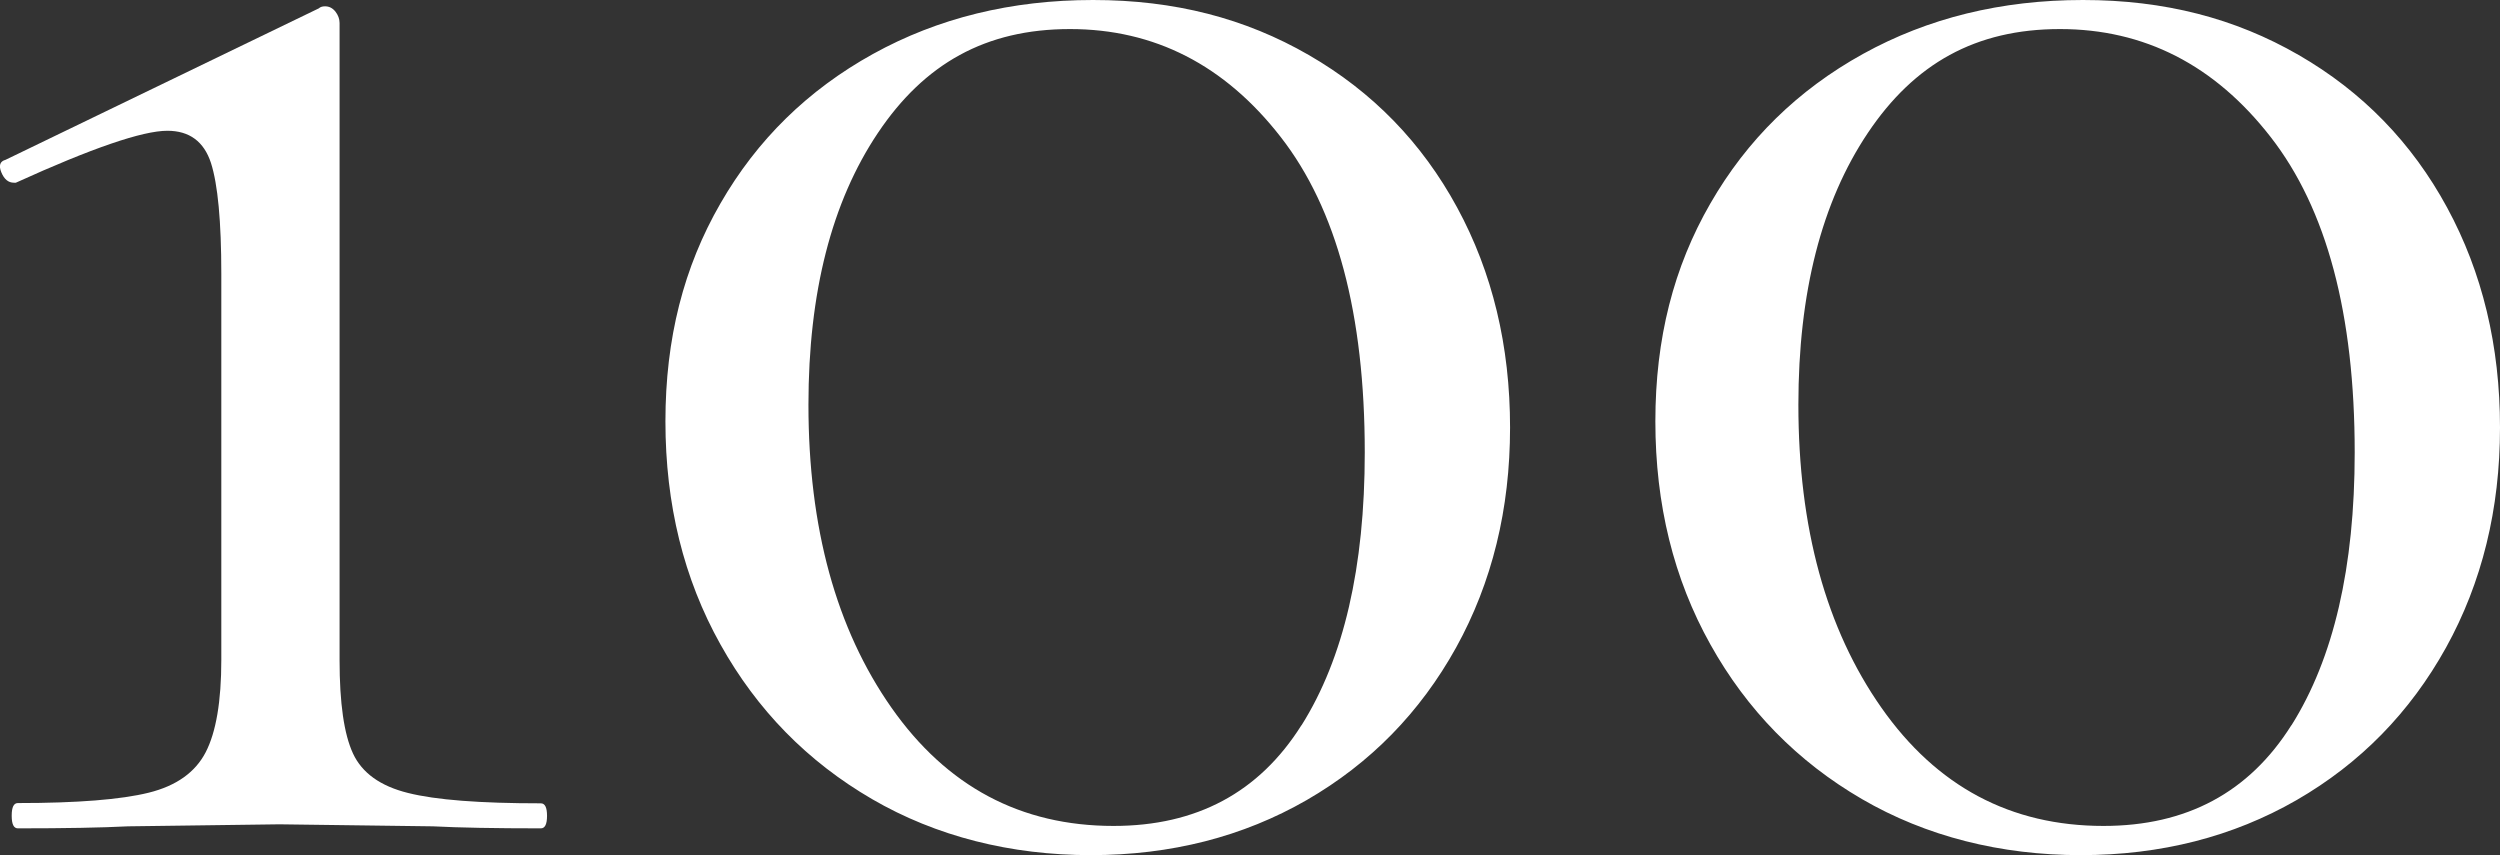 <?xml version="1.0" encoding="UTF-8"?>
<svg id="_レイヤー_2" data-name="レイヤー 2" xmlns="http://www.w3.org/2000/svg" viewBox="0 0 185.82 63.55">
  <rect x="0" y="0" width="185.82" height="63.55" fill="#333333" stroke="none"/>
  <defs>
    <style>
      .cls-1 {
        fill: #fff;
      }
    </style>
  </defs>
  <g id="_レイヤー_1-2" data-name="レイヤー 1">
    <path class="cls-1" d="M.87,60.62c0-.62.15-.93.46-.93,4.42,0,7.66-.26,9.72-.77,2.06-.51,3.47-1.52,4.24-3.01.77-1.49,1.16-3.78,1.16-6.86v-28.69c0-3.91-.26-6.66-.77-8.25-.52-1.59-1.6-2.39-3.24-2.39-1.85,0-5.61,1.29-11.26,3.86h-.15c-.41,0-.72-.26-.93-.77-.21-.51-.1-.82.31-.93L23.7.62c.1-.1.26-.15.46-.15.31,0,.56.13.77.39.2.26.31.54.31.85v47.36c0,3.19.33,5.5,1,6.94.67,1.44,2.03,2.42,4.09,2.93,2.06.52,5.35.77,9.87.77.31,0,.46.31.46.93s-.15.93-.46.93c-3.39,0-6.07-.05-8.02-.15l-11.41-.15-11.26.15c-1.95.1-4.68.15-8.18.15-.31,0-.46-.31-.46-.93Z"/>
    <path class="cls-1" d="M64.81,59.39c-4.78-2.78-8.54-6.61-11.26-11.49-2.73-4.88-4.09-10.41-4.09-16.58s1.36-11.47,4.09-16.2c2.72-4.73,6.5-8.43,11.34-11.11,4.83-2.67,10.28-4.01,16.35-4.01s11.31,1.36,16.04,4.09c4.73,2.73,8.41,6.51,11.03,11.34,2.62,4.83,3.93,10.28,3.93,16.35s-1.34,11.52-4.01,16.35c-2.68,4.83-6.38,8.61-11.11,11.34-4.73,2.72-10.08,4.09-16.04,4.09s-11.49-1.39-16.27-4.17ZM96.74,53.91c3.14-4.99,4.7-11.75,4.7-20.28,0-10.28-2.08-18.1-6.25-23.45-4.16-5.35-9.39-8.02-15.66-8.02s-10.82,2.57-14.27,7.71c-3.45,5.14-5.17,11.88-5.17,20.21,0,9.15,2.06,16.66,6.17,22.52,4.11,5.86,9.61,8.79,16.51,8.79,6.17,0,10.82-2.49,13.96-7.48Z"/>
    <path class="cls-1" d="M138.39,59.39c-4.78-2.78-8.54-6.61-11.26-11.49-2.73-4.88-4.09-10.41-4.09-16.58s1.36-11.47,4.09-16.2c2.72-4.73,6.5-8.43,11.34-11.11,4.83-2.67,10.28-4.01,16.35-4.01s11.31,1.36,16.04,4.09c4.73,2.73,8.41,6.51,11.03,11.34,2.62,4.83,3.93,10.28,3.93,16.35s-1.34,11.52-4.01,16.35c-2.68,4.83-6.38,8.61-11.11,11.34-4.73,2.72-10.08,4.09-16.04,4.09s-11.49-1.39-16.27-4.17ZM170.32,53.91c3.14-4.99,4.7-11.75,4.7-20.28,0-10.28-2.08-18.1-6.25-23.45-4.16-5.35-9.39-8.02-15.66-8.02s-10.82,2.57-14.27,7.71c-3.45,5.14-5.17,11.88-5.17,20.21,0,9.15,2.06,16.66,6.17,22.52,4.11,5.86,9.61,8.79,16.51,8.79,6.17,0,10.82-2.49,13.96-7.48Z"/>
  </g>
</svg>